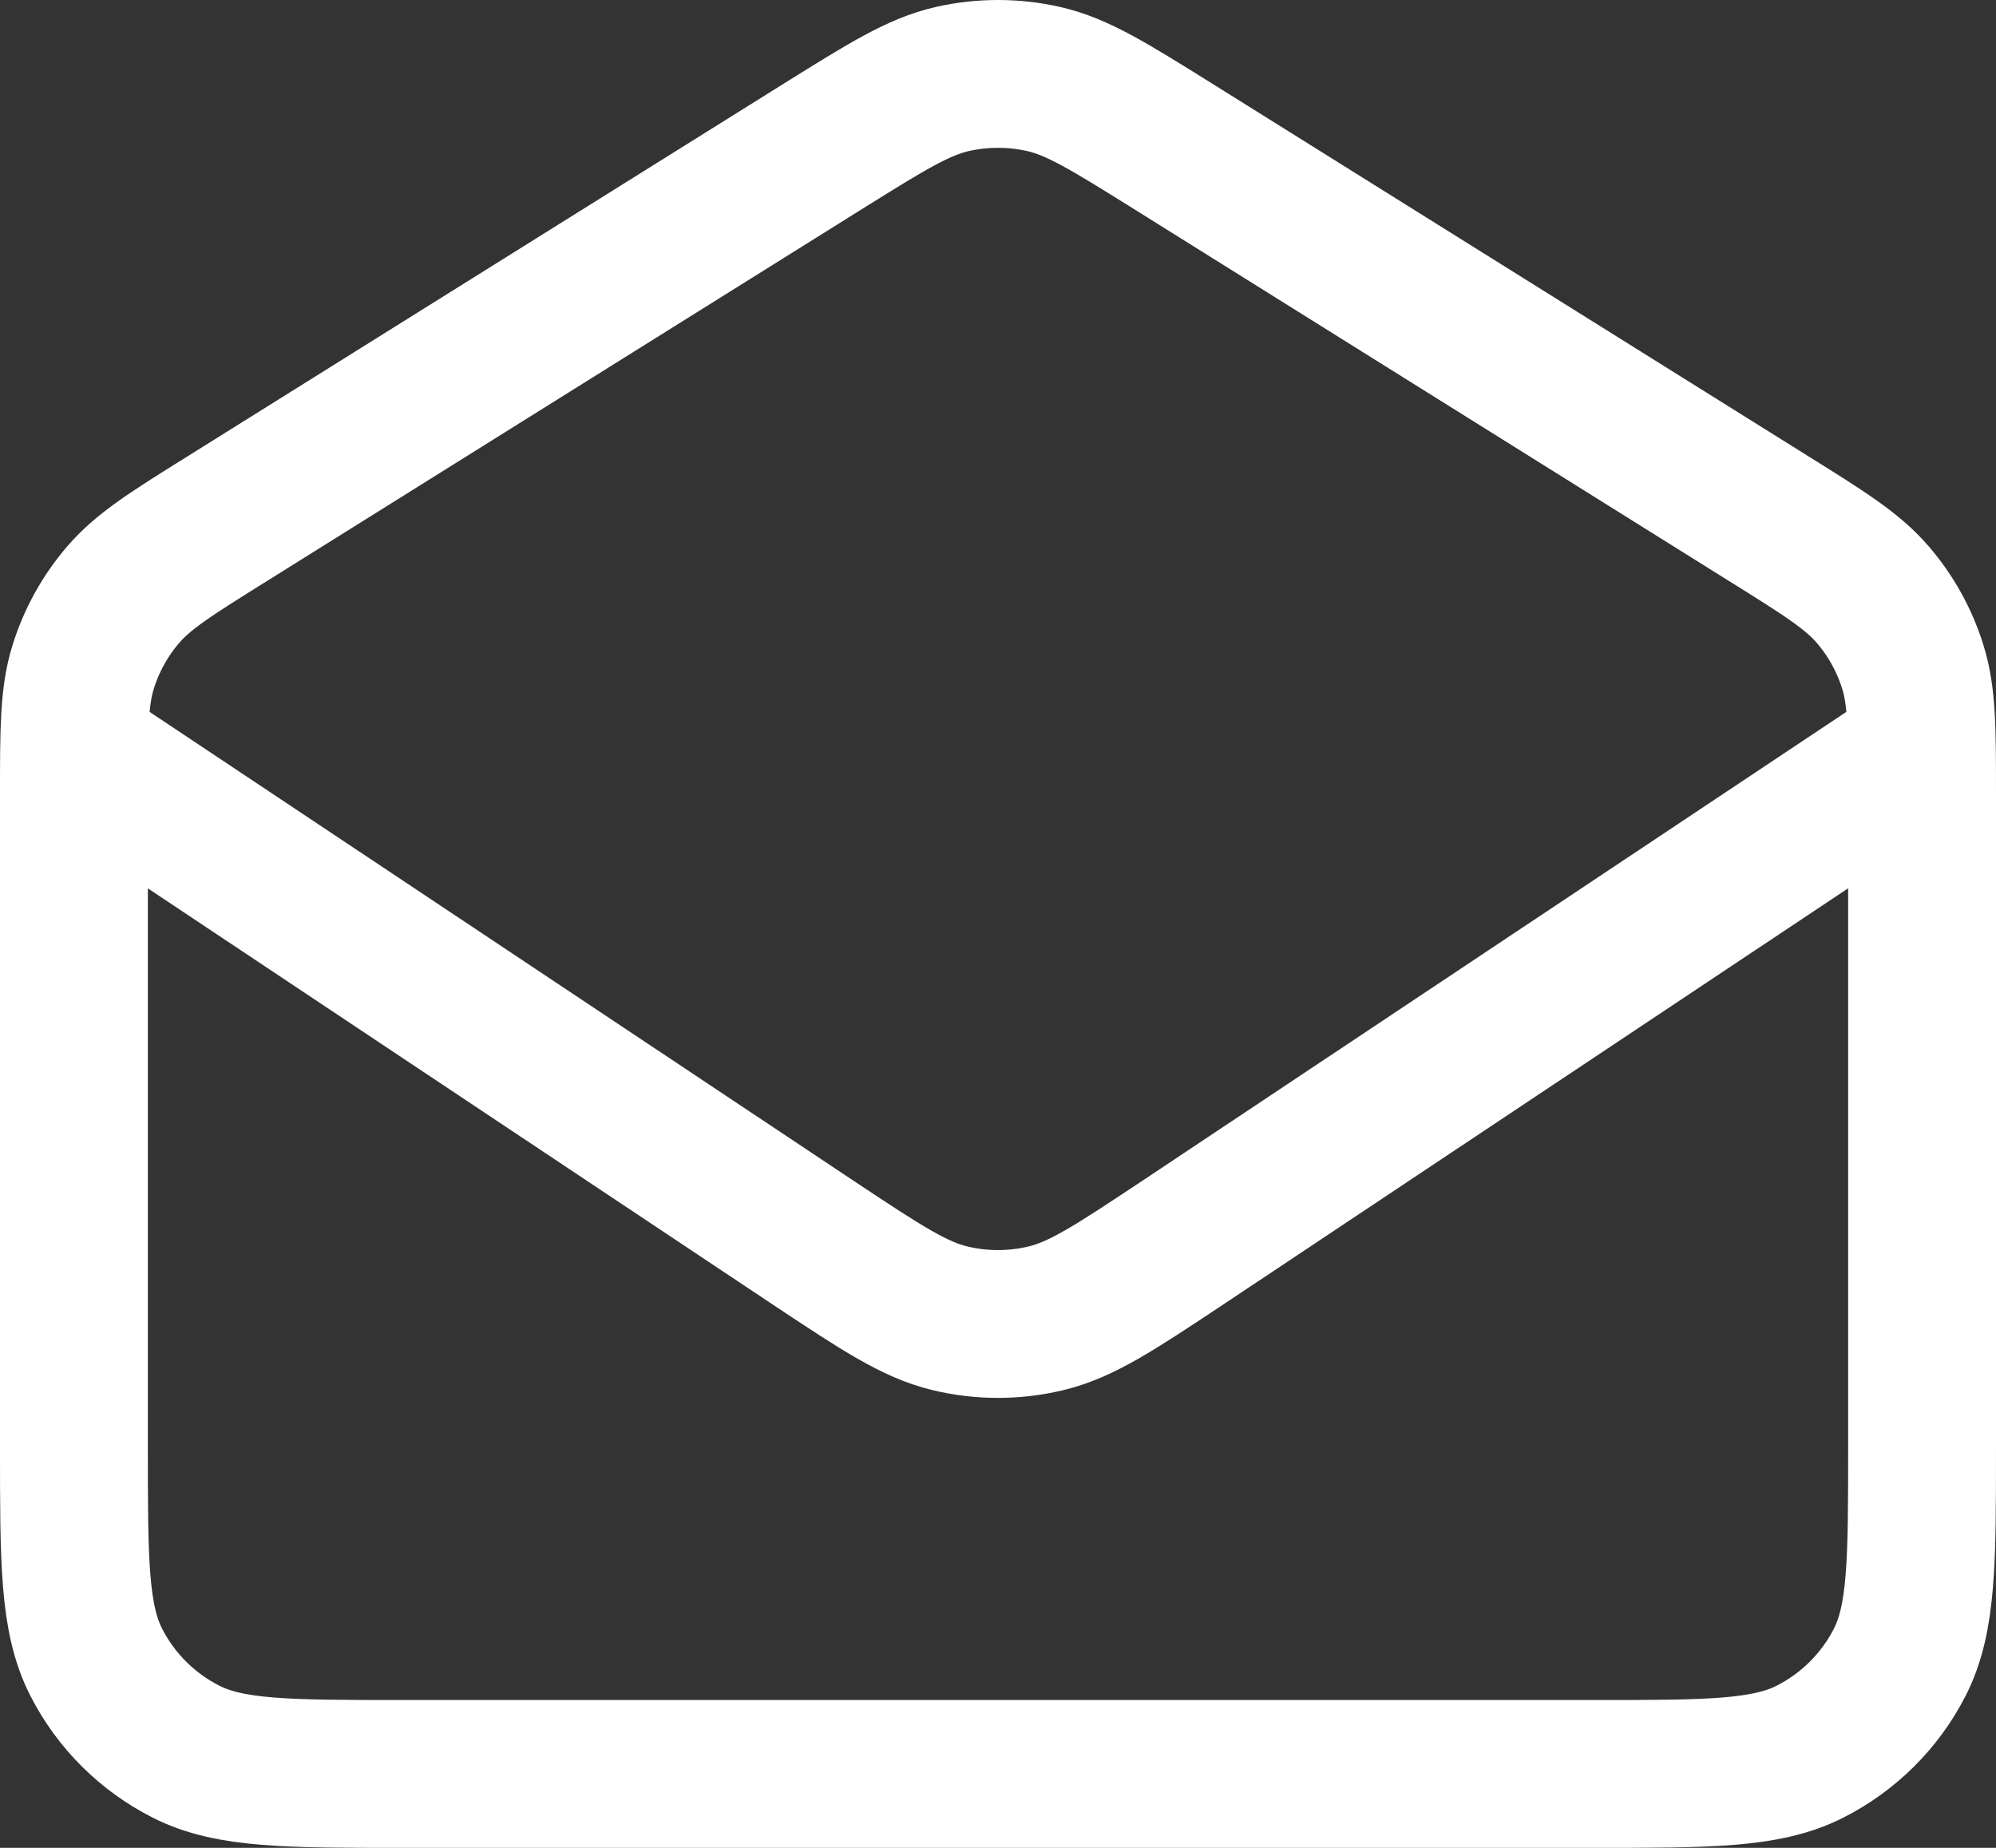 <svg width="27" height="25" viewBox="0 0 27 25" fill="none" xmlns="http://www.w3.org/2000/svg">
<rect x="0" y="0" width="27" height="25" fill="#333333" stroke="none"/>
<path d="M1.039 10.177L11.034 16.835C11.925 17.426 12.371 17.721 12.852 17.836C13.278 17.938 13.721 17.938 14.147 17.836C14.628 17.721 15.074 17.426 15.965 16.835L25.96 10.177M11.136 1.977L3.081 7.013C2.321 7.487 1.941 7.725 1.666 8.046C1.422 8.33 1.239 8.66 1.127 9.017C1 9.42 1 9.866 1 10.759V19.576C1 21.125 1 21.899 1.303 22.491C1.569 23.011 1.994 23.434 2.517 23.699C3.111 24 3.889 24 5.444 24H21.556C23.111 24 23.889 24 24.483 23.699C25.006 23.434 25.431 23.011 25.697 22.491C26 21.899 26 21.125 26 19.576V10.759C26 9.866 26 9.42 25.873 9.017C25.761 8.66 25.578 8.33 25.334 8.046C25.059 7.725 24.679 7.487 23.919 7.013L15.864 1.977C15.006 1.442 14.578 1.174 14.118 1.069C13.711 0.977 13.289 0.977 12.882 1.069C12.422 1.174 11.994 1.442 11.136 1.977Z" stroke="white" stroke-width="2" stroke-linecap="round" stroke-linejoin="round"/>
</svg>
